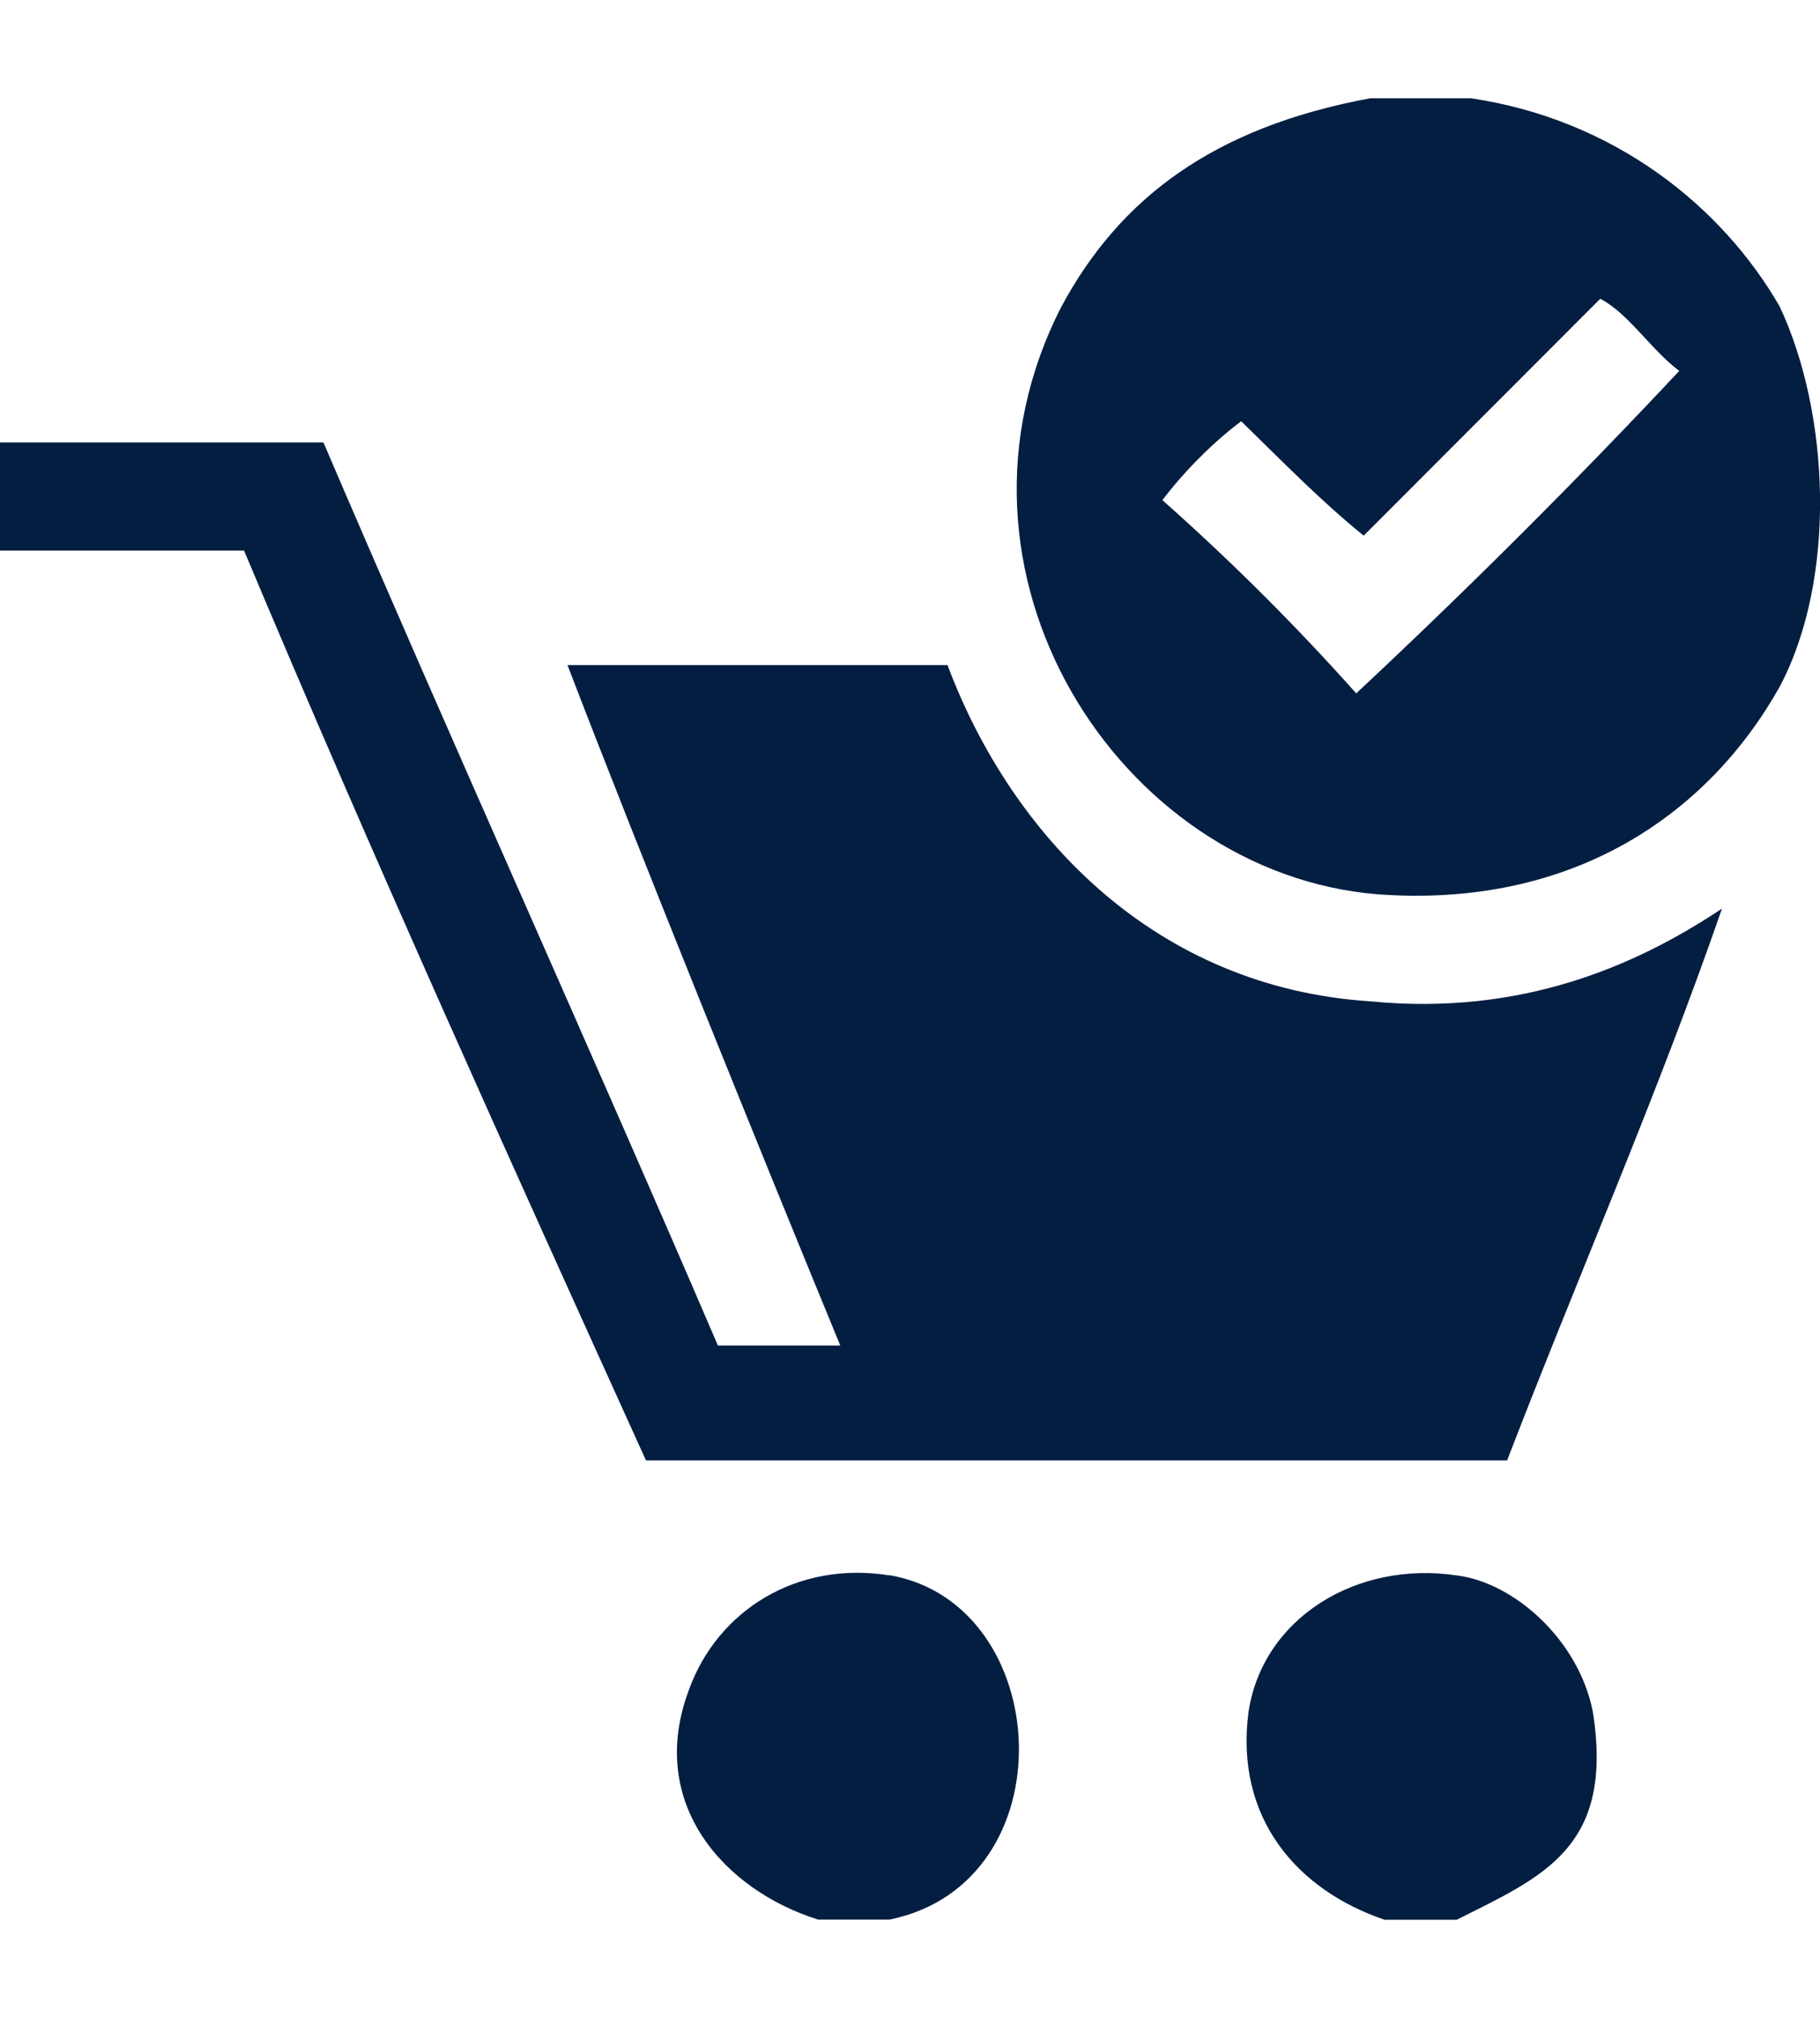 <?xml version="1.0" encoding="UTF-8"?>
<svg id="Layer_1" data-name="Layer 1" xmlns="http://www.w3.org/2000/svg" viewBox="0 0 83 92">
  <defs>
    <style>
      .cls-1 {
        fill: #041e42;
        fill-rule: evenodd;
        stroke-width: 0px;
      }
    </style>
  </defs>
  <path class="cls-1" d="m62.83,40.77c8.84.65,15.04-3.6,18.33-9.46,2.61-4.93,2.3-12.44,0-17.34-2.63-4.56-7.54-8.52-14.08-9.49h-4.59c-7.19,1.33-11.44,4.59-14.08,9.49-6.21,12.1,2.63,25.84,14.42,26.8h0Zm3.6,31.05c-4.59-.68-8.84,1.96-9.49,6.21-.65,4.9,2.27,8.16,6.21,9.49h3.28c3.94-1.98,7.19-3.28,6.21-9.49-.65-3.28-3.6-5.89-6.21-6.21h0Zm-25.86,0c-4.25-.68-7.85,1.62-9.15,5.21-1.96,5.21,1.64,9.15,5.89,10.48h3.26c8.19-1.67,7.53-14.39,0-15.7h0Zm21.93-26.17c-9.8-.63-16.35-7.51-19.29-15.33h-17.33c3.26,8.5,8.81,22.21,12.44,31.02h-5.58c-5.89-13.71-12.1-27.42-17.99-41.17H0v4.93h11.13c5.89,14.03,12.1,27.74,18.33,41.48h39.27c3.26-8.47,6.86-16.66,9.8-25.16-3.91,2.61-9.15,4.9-16.03,4.23h0Zm-5.89-26.44c1.98,1.93,3.6,3.6,5.58,5.21,3.6-3.6,7.19-7.2,10.79-10.8,1.3.68,2.29,2.3,3.6,3.29-4.59,4.9-9.49,9.8-14.73,14.7-2.63-2.95-5.55-5.89-8.84-8.81.99-1.3,2.3-2.63,3.6-3.6h0Z"/>
</svg>